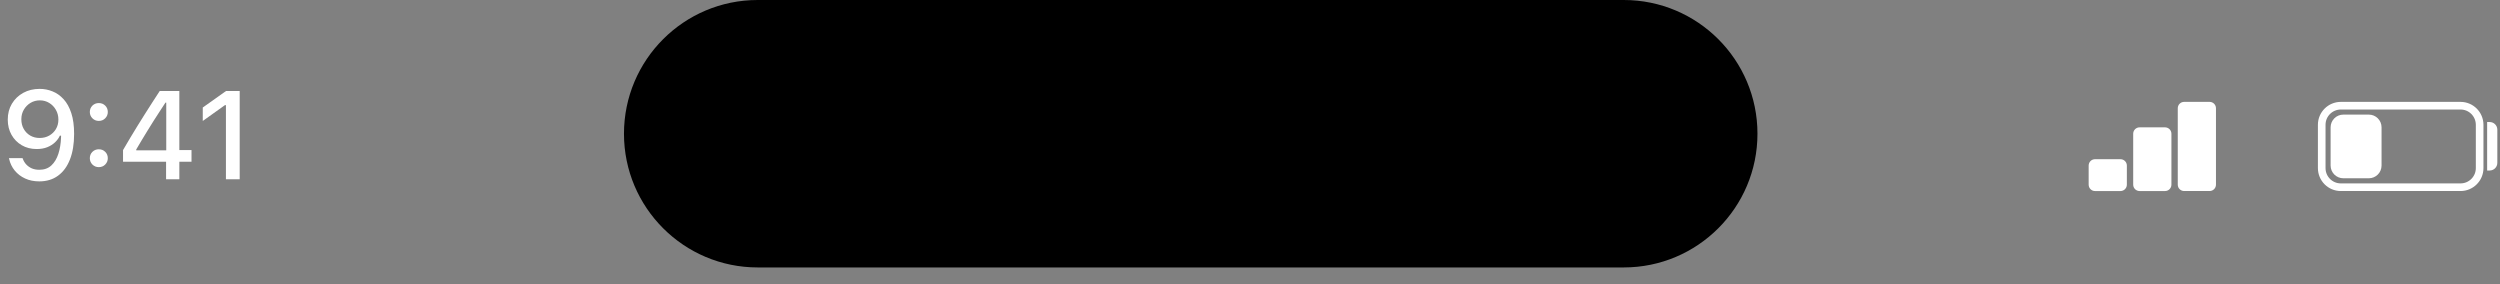 <?xml version="1.0" encoding="utf-8"?>
<svg xmlns="http://www.w3.org/2000/svg" fill="none" height="100%" overflow="visible" preserveAspectRatio="none" style="display: block;" viewBox="0 0 132 15" width="100%">
<rect x="0" y="0" width="132" height="15" fill="#808080" stroke="none"/>
<g id="UI elements">
<path d="M32.946 7.061C32.946 3.161 36.108 -5.58371e-05 40.007 -5.58371e-05H85.733C89.633 -5.58371e-05 92.794 3.161 92.794 7.061C92.794 10.96 89.633 14.121 85.733 14.121H40.007C36.108 14.121 32.946 10.96 32.946 7.061Z" fill="black" id="Mockup elements 08"/>
<g id="Mockup elements 07">
<path d="M2.098 4.693C2.333 4.693 2.558 4.737 2.773 4.825C2.991 4.911 3.185 5.049 3.358 5.238C3.53 5.425 3.665 5.67 3.764 5.971C3.863 6.272 3.913 6.637 3.913 7.065V7.072C3.913 7.597 3.84 8.047 3.693 8.421C3.547 8.794 3.336 9.08 3.06 9.28C2.787 9.478 2.458 9.577 2.073 9.577C1.797 9.577 1.549 9.527 1.327 9.425C1.107 9.324 0.924 9.184 0.778 9.006C0.632 8.827 0.533 8.622 0.481 8.389L0.471 8.35H1.191L1.204 8.383C1.247 8.501 1.31 8.603 1.391 8.689C1.473 8.775 1.571 8.843 1.685 8.893C1.799 8.94 1.929 8.964 2.076 8.964C2.336 8.964 2.548 8.887 2.712 8.735C2.878 8.58 3.001 8.374 3.083 8.118C3.165 7.862 3.211 7.58 3.222 7.272C3.224 7.24 3.225 7.209 3.225 7.178C3.225 7.148 3.225 7.119 3.225 7.091L3.083 6.313C3.083 6.124 3.039 5.953 2.951 5.8C2.865 5.647 2.747 5.525 2.599 5.435C2.452 5.345 2.288 5.299 2.105 5.299C1.924 5.299 1.759 5.344 1.611 5.432C1.465 5.52 1.347 5.64 1.259 5.79C1.171 5.939 1.127 6.107 1.127 6.294V6.3C1.127 6.49 1.169 6.659 1.253 6.807C1.337 6.956 1.452 7.073 1.598 7.159C1.744 7.243 1.91 7.285 2.095 7.285C2.282 7.285 2.45 7.243 2.599 7.159C2.747 7.075 2.865 6.961 2.951 6.817C3.039 6.67 3.083 6.504 3.083 6.316V6.313H3.274V7.162H3.161C3.105 7.287 3.021 7.403 2.909 7.511C2.797 7.619 2.659 7.706 2.496 7.772C2.334 7.837 2.148 7.869 1.937 7.869C1.642 7.869 1.38 7.803 1.149 7.669C0.919 7.534 0.738 7.35 0.607 7.117C0.476 6.883 0.41 6.617 0.41 6.32V6.313C0.41 6.001 0.482 5.723 0.626 5.48C0.773 5.235 0.973 5.042 1.227 4.902C1.483 4.762 1.773 4.693 2.098 4.693Z" fill="white"/>
<path d="M5.217 8.825C5.084 8.825 4.971 8.779 4.878 8.686C4.788 8.594 4.743 8.483 4.743 8.354C4.743 8.22 4.788 8.108 4.878 8.018C4.971 7.927 5.084 7.882 5.217 7.882C5.353 7.882 5.466 7.927 5.556 8.018C5.647 8.108 5.692 8.22 5.692 8.354C5.692 8.483 5.647 8.594 5.556 8.686C5.466 8.779 5.353 8.825 5.217 8.825ZM5.217 6.384C5.084 6.384 4.971 6.338 4.878 6.245C4.788 6.153 4.743 6.042 4.743 5.913C4.743 5.779 4.788 5.668 4.878 5.577C4.971 5.487 5.084 5.442 5.217 5.442C5.353 5.442 5.466 5.487 5.556 5.577C5.647 5.668 5.692 5.779 5.692 5.913C5.692 6.042 5.647 6.153 5.556 6.245C5.466 6.338 5.353 6.384 5.217 6.384Z" fill="white"/>
<path d="M8.769 9.464V8.541H6.496V7.924C6.618 7.713 6.743 7.501 6.87 7.288C6.999 7.075 7.129 6.862 7.258 6.649C7.389 6.436 7.52 6.226 7.652 6.019C7.783 5.811 7.914 5.605 8.045 5.403C8.177 5.198 8.306 4.999 8.433 4.806H9.469V7.924H10.112V8.541H9.469V9.464H8.769ZM7.193 7.937H8.778V5.419H8.736C8.635 5.57 8.533 5.726 8.43 5.887C8.326 6.046 8.221 6.21 8.113 6.378C8.008 6.546 7.902 6.715 7.797 6.885C7.691 7.055 7.588 7.225 7.487 7.395C7.386 7.563 7.288 7.728 7.193 7.892V7.937Z" fill="white"/>
<path d="M11.929 9.464V5.551H11.878L10.706 6.387V5.677L11.933 4.806H12.656V9.464H11.929Z" fill="white"/>
</g>
<path d="M123.595 5.581H129.916C130.473 5.581 130.924 6.032 130.925 6.589V8.876C130.925 9.433 130.473 9.885 129.916 9.885H123.595C123.038 9.885 122.587 9.433 122.587 8.876V6.589C122.587 6.032 123.038 5.582 123.595 5.581Z" id="Mockup elements 06" stroke="white" stroke-width="0.403"/>
<path d="M131.321 6.443L131.455 6.443C131.678 6.443 131.859 6.623 131.859 6.846V8.6C131.859 8.823 131.678 9.003 131.455 9.003H131.321V6.443Z" fill="white" id="Mockup elements 05"/>
<path d="M123.056 6.723C123.056 6.352 123.357 6.051 123.729 6.051H125.074C125.445 6.051 125.746 6.352 125.746 6.723V8.74C125.746 9.112 125.445 9.413 125.074 9.413H123.729C123.357 9.413 123.056 9.112 123.056 8.74V6.723Z" fill="white" id="Mockup elements 04"/>
<path d="M114.314 6.724C114.5 6.724 114.651 6.875 114.651 7.061L114.651 9.75C114.651 9.936 114.5 10.087 114.314 10.087L112.97 10.087C112.784 10.087 112.633 9.936 112.633 9.75L112.633 7.061C112.633 6.875 112.784 6.724 112.97 6.724L114.314 6.724Z" fill="white" id="Mockup elements 03"/>
<path d="M111.962 8.406C112.147 8.406 112.298 8.556 112.298 8.742L112.298 9.751C112.298 9.936 112.147 10.087 111.962 10.087L110.617 10.087C110.431 10.087 110.281 9.936 110.281 9.751L110.281 8.742C110.281 8.556 110.431 8.406 110.617 8.406L111.962 8.406Z" fill="white" id="Mockup elements 02"/>
<path d="M116.667 5.379C116.853 5.379 117.003 5.53 117.003 5.715L117.003 9.75C117.003 9.936 116.853 10.086 116.667 10.086L115.322 10.086C115.136 10.086 114.986 9.936 114.986 9.75L114.986 5.715C114.986 5.53 115.136 5.379 115.322 5.379L116.667 5.379Z" fill="white" id="Mockup elements 01"/>
</g>
</svg>